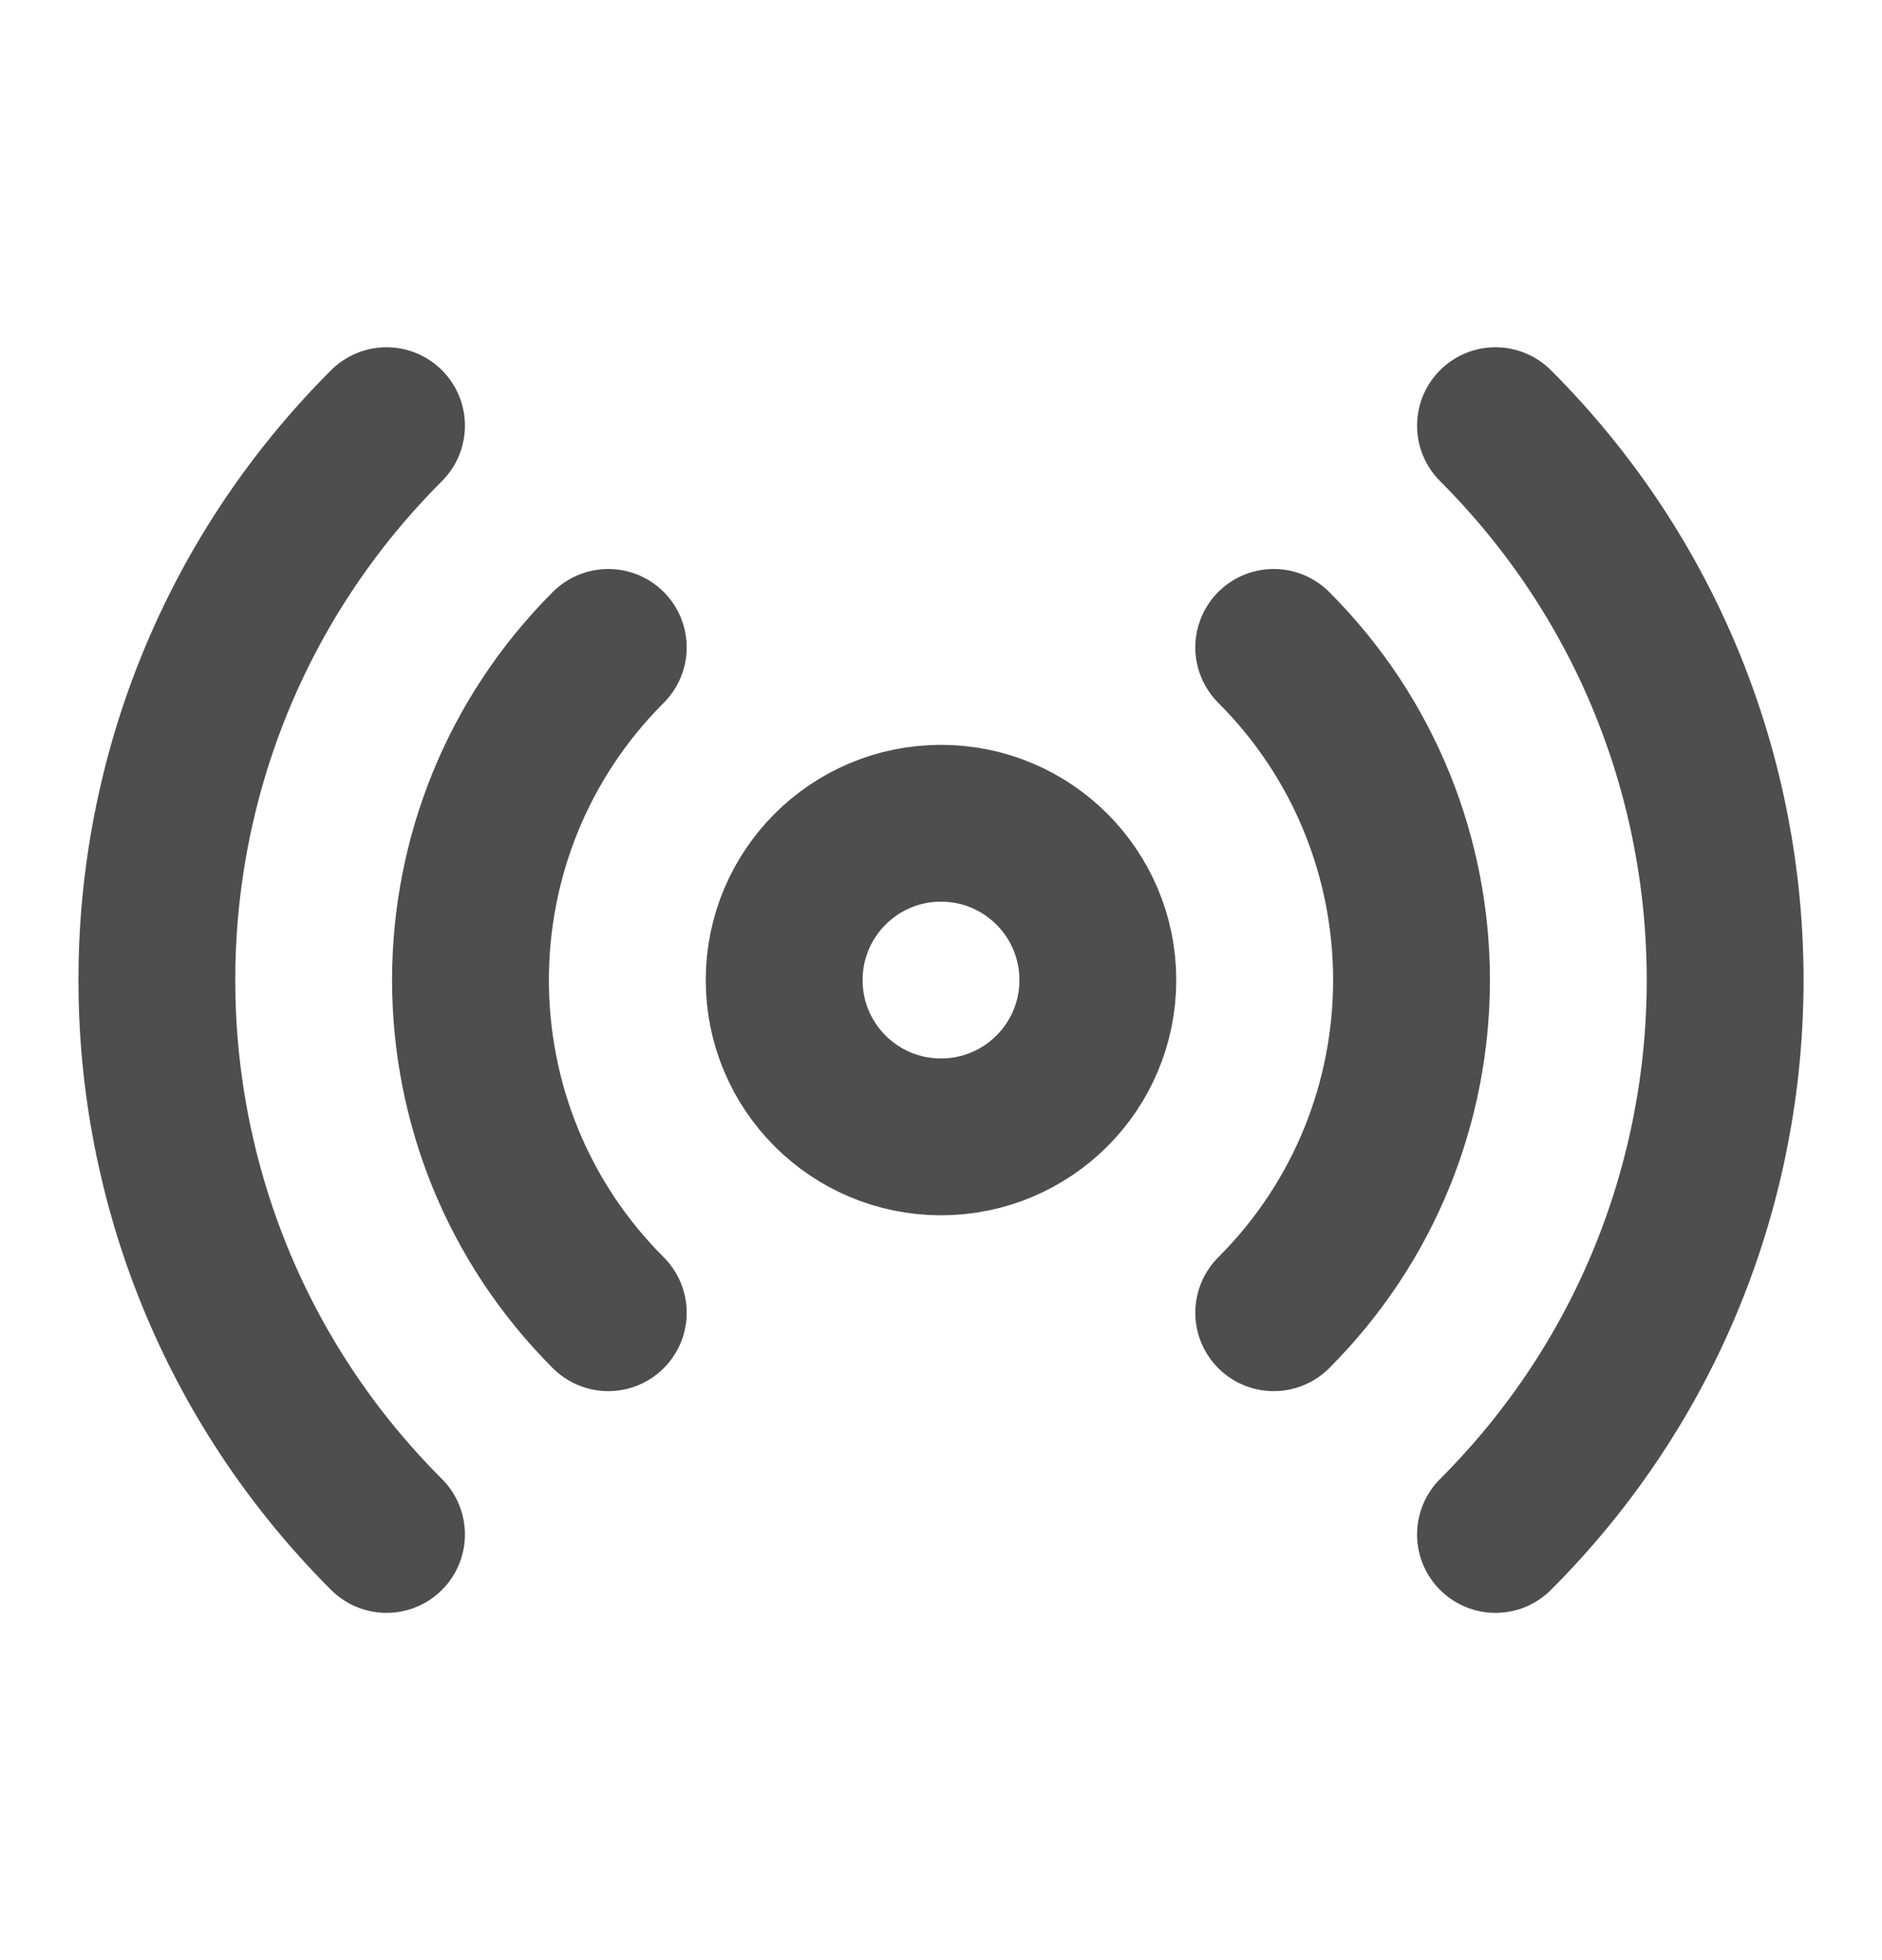 <svg width="24" height="25" viewBox="0 0 24 25" fill="none" xmlns="http://www.w3.org/2000/svg">
    <path
        d="M16.243 8.257C18.586 10.601 18.586 14.399 16.243 16.743M7.757 16.743C5.414 14.399 5.414 10.601 7.757 8.257M4.929 19.571C1.024 15.666 1.024 9.334 4.929 5.429M19.071 5.429C22.976 9.334 22.976 15.666 19.071 19.571M14 12.5C14 13.605 13.105 14.5 12 14.5C10.895 14.5 10 13.605 10 12.5C10 11.396 10.895 10.5 12 10.5C13.105 10.5 14 11.396 14 12.5Z"
        stroke="#4E4E4E" stroke-width="2" stroke-linecap="round" stroke-linejoin="round" />
</svg>
    